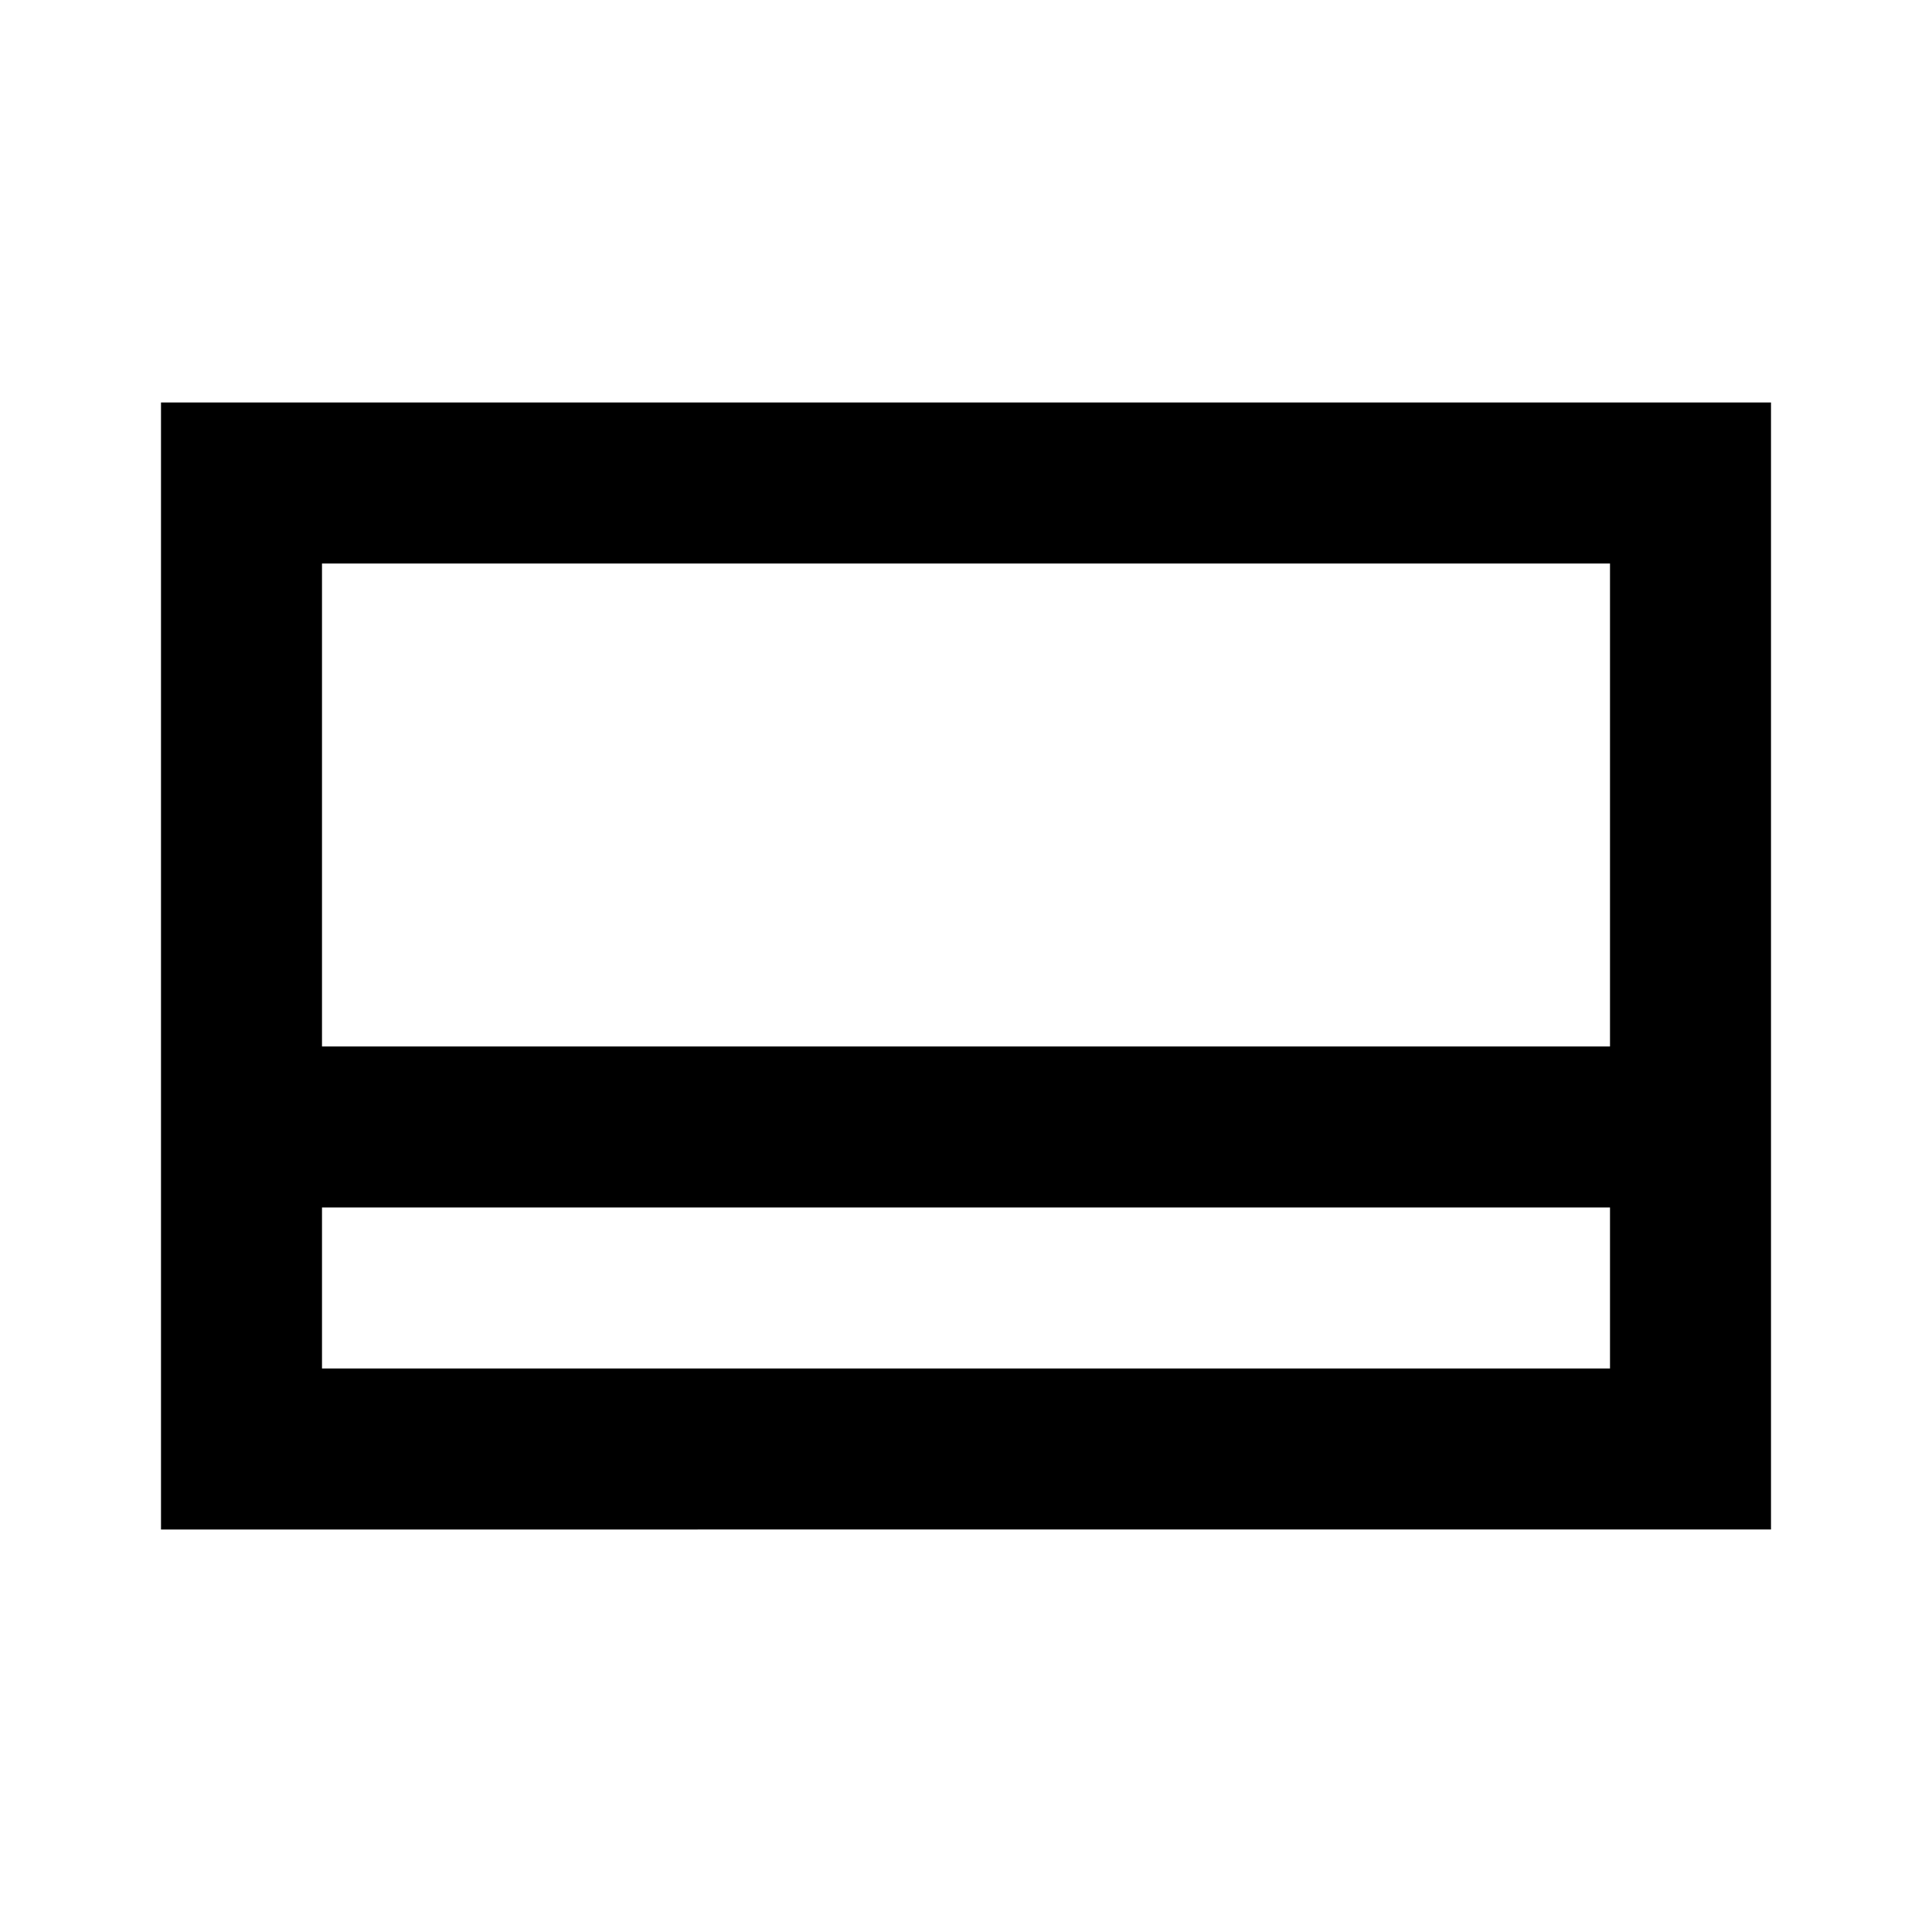 <?xml version="1.0" encoding="utf-8"?><!-- Скачано с сайта svg4.ru / Downloaded from svg4.ru -->
<svg width="800px" height="800px" viewBox="0 0 24 24" fill="none" xmlns="http://www.w3.org/2000/svg">
    <path d="M2 5h20v14H2V5zm2 2v6h16V7H4zm16 8H4v2h16v-2z" fill="#000000"/>
</svg>